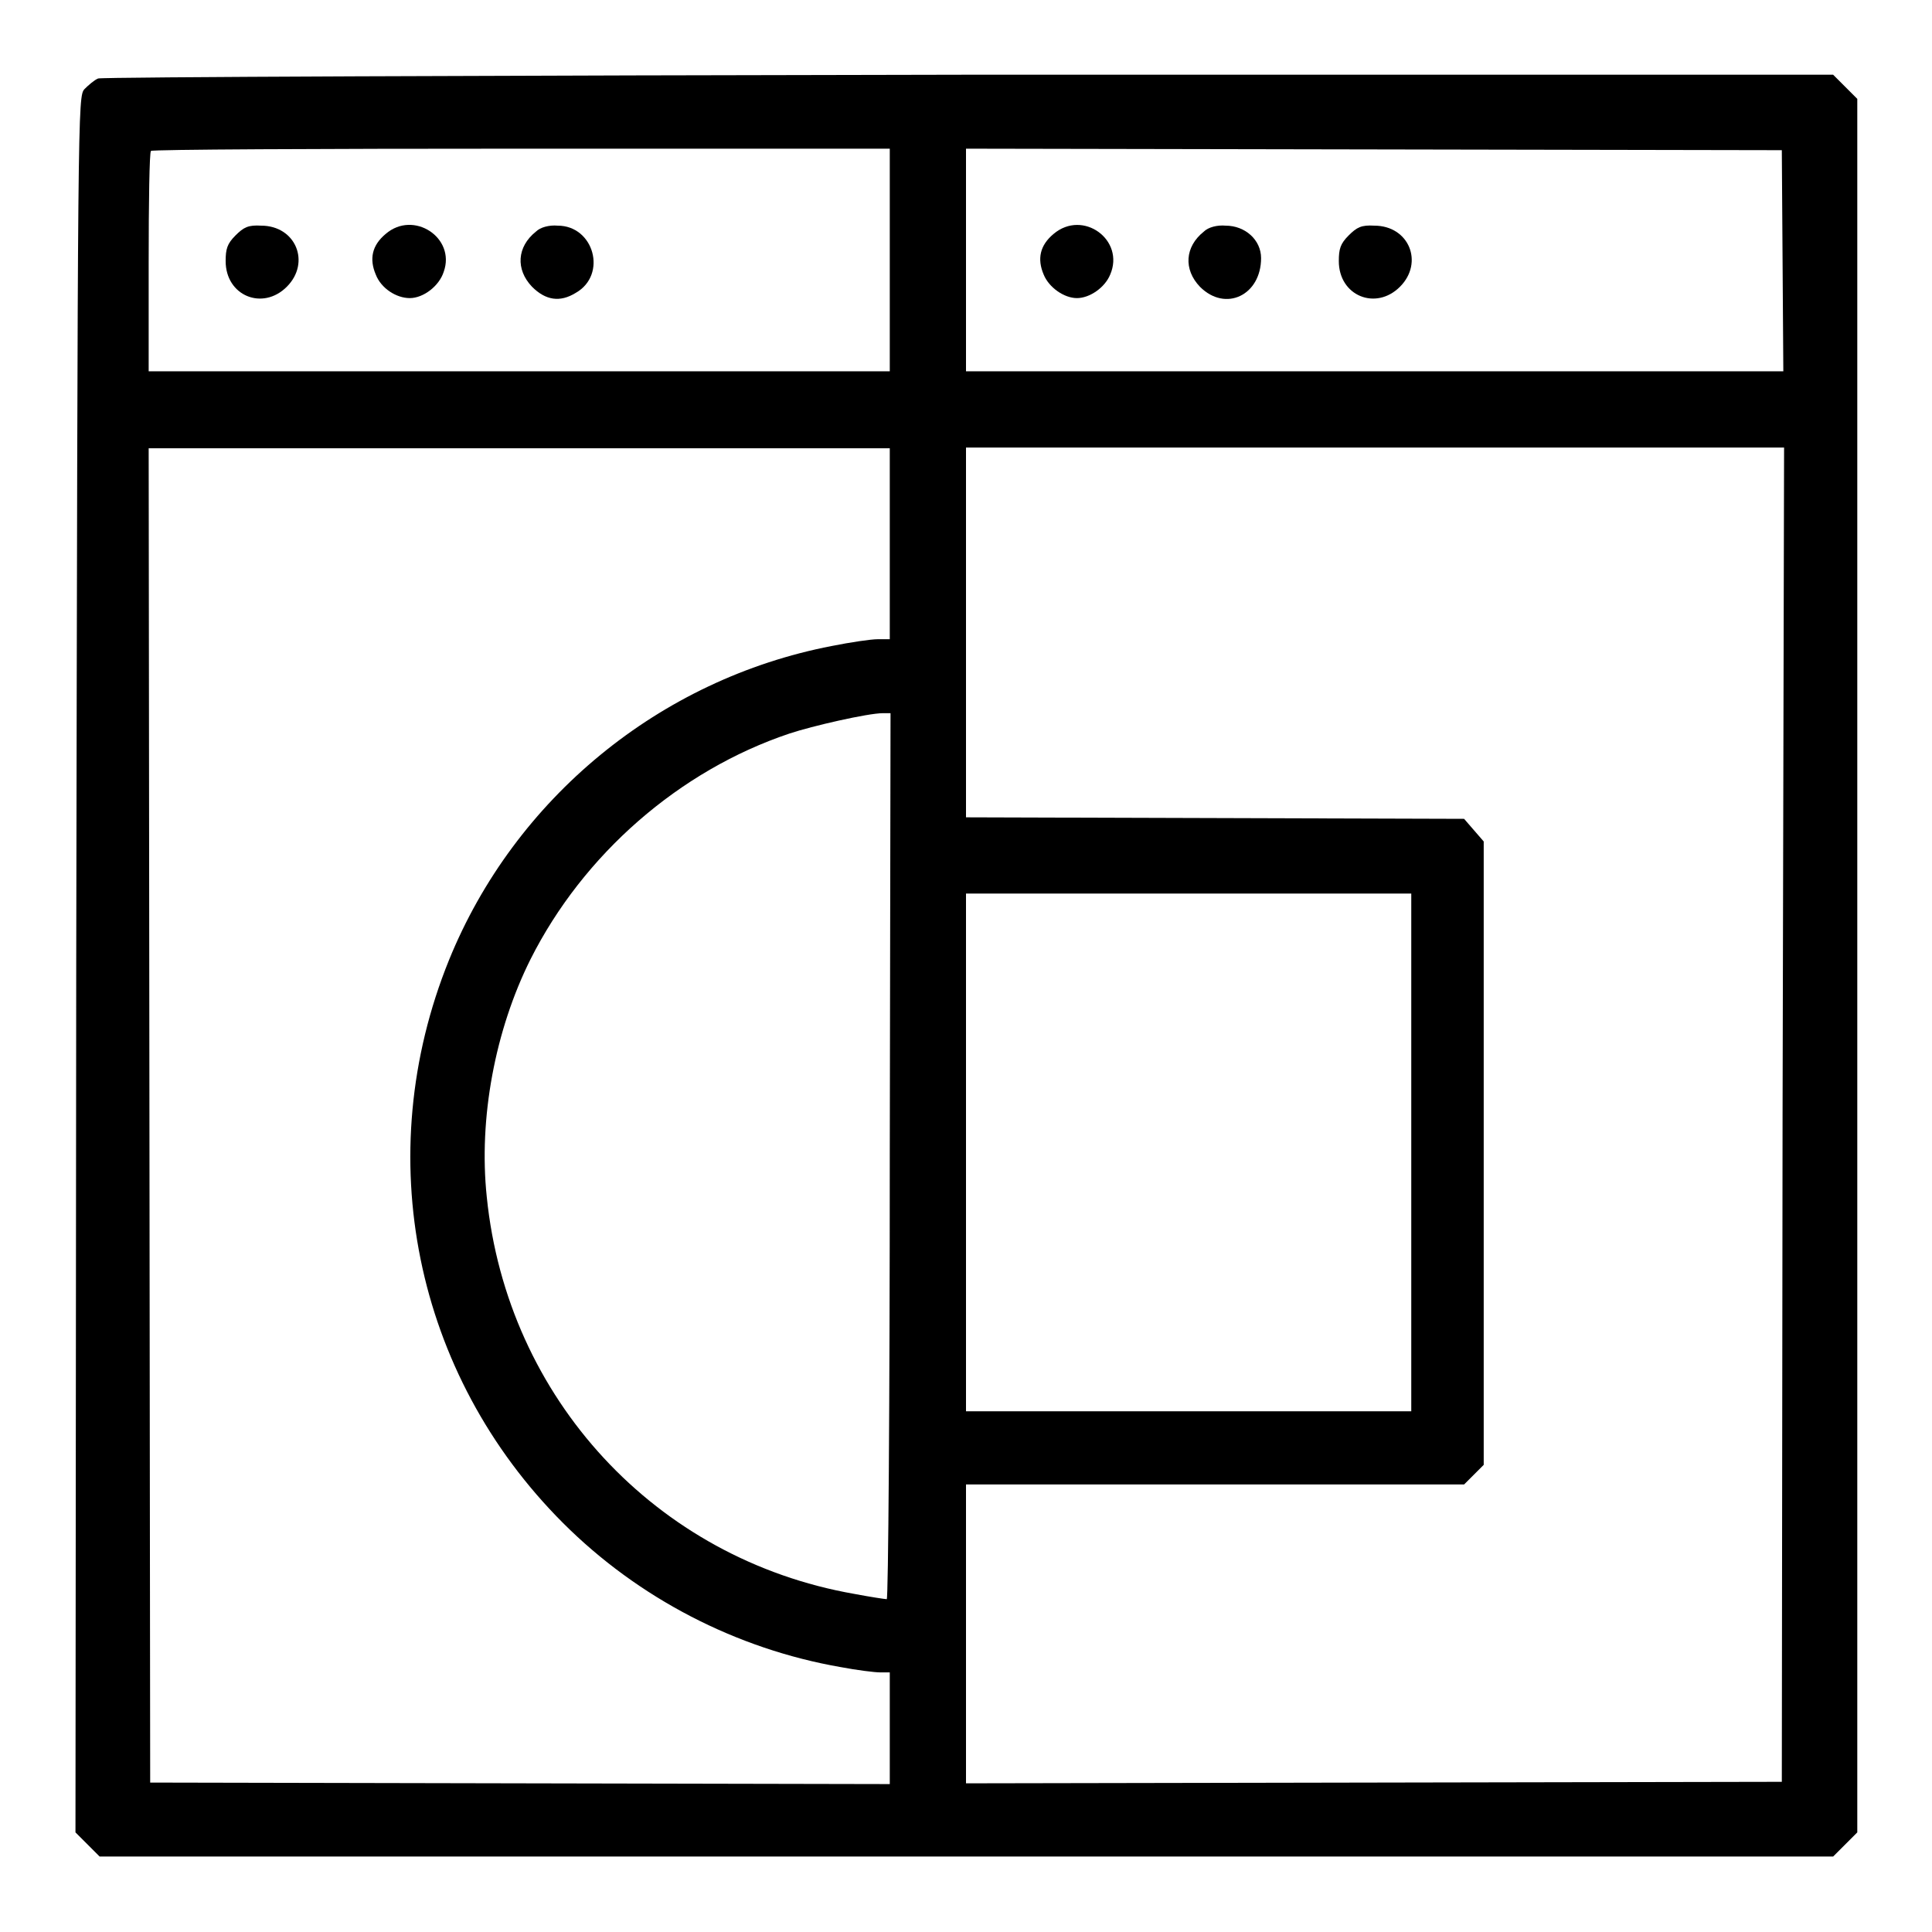 <?xml version="1.0" encoding="utf-8"?>
<!-- Svg Vector Icons : http://www.onlinewebfonts.com/icon -->
<!DOCTYPE svg PUBLIC "-//W3C//DTD SVG 1.1//EN" "http://www.w3.org/Graphics/SVG/1.1/DTD/svg11.dtd">
<svg version="1.1" xmlns="http://www.w3.org/2000/svg" xmlns:xlink="http://www.w3.org/1999/xlink" x="0px" y="0px" viewBox="0 0 256 256" enable-background="new 0 0 256 256" xml:space="preserve">
<g><g><g><path fill="#000000" d="M13,10.4c-0.5,0.2-1.3,0.9-1.8,1.4c-0.9,1-0.9,1.8-1.1,116l-0.1,115l1.6,1.6l1.6,1.6H128h114.9l1.6-1.6l1.6-1.6V128V13.1l-1.6-1.6l-1.6-1.6l-114.5,0C65.5,10,13.5,10.2,13,10.4z M117.9,34.4v14.8H68.8H19.7V34.8c0-8,0.1-14.6,0.3-14.8c0.1-0.2,22.3-0.3,49.1-0.3h48.8L117.9,34.4L117.9,34.4z M236.2,34.5l0.1,14.7h-54.2H128V34.4V19.7l54.1,0.1l54,0.1L236.2,34.5z M117.9,72v12.7h-1.6c-0.9,0-3.6,0.4-6.1,0.9c-22.8,4.4-42,20.2-50.7,41.6c-10.5,25.9-4.6,54.9,15.1,74.6c10,10,23,16.7,36.8,19.1c2.1,0.4,4.5,0.7,5.2,0.7h1.3v7.4v7.4l-49-0.1l-49-0.1l-0.1-88.4l-0.1-88.4h49.1h49.1L117.9,72L117.9,72z M236.2,147.7l-0.1,88.4l-54,0.1l-54.1,0.1v-19.8v-19.8h33h33l1.3-1.3l1.3-1.3v-41.3v-41.3l-1.3-1.5l-1.3-1.5l-33-0.1l-33-0.1V83.8V59.3h54.2h54.2L236.2,147.7z M117.9,153.1c0,33-0.2,58.8-0.4,58.8c-0.2,0-2.2-0.3-4.3-0.7c-26.3-4.6-46-25.9-48.7-52.6c-1.1-10.4,1.1-22.1,5.8-31.5c7-13.9,19.7-25,34.3-29.9c3-1,10.4-2.7,12.4-2.7l1,0L117.9,153.1L117.9,153.1z M187,152.7V187h-29.5H128v-34.3v-34.3h29.5H187V152.7z"/><path fill="#000000" d="M31.2,31.2c-1.1,1.1-1.3,1.8-1.3,3.4c0,4.6,4.9,6.6,8.1,3.4c3.2-3.2,1.2-8.1-3.4-8.1C32.9,29.8,32.3,30.1,31.2,31.2z"/><path fill="#000000" d="M51.1,31c-1.8,1.5-2.2,3.3-1.3,5.4c0.7,1.8,2.7,3.1,4.5,3.1c1.8,0,3.9-1.6,4.5-3.5C60.4,31.5,54.8,27.8,51.1,31z"/><path fill="#000000" d="M71,30.7c-2.5,2-2.7,5-0.5,7.3c1.8,1.8,3.7,2.1,5.8,0.8c4.2-2.4,2.4-8.9-2.4-8.9C72.8,29.8,71.6,30.1,71,30.7z"/><path fill="#000000" d="M139.6,31c-1.8,1.5-2.2,3.3-1.3,5.4c0.7,1.7,2.7,3.1,4.4,3.1c1.7,0,3.7-1.4,4.4-3.1C149.1,31.8,143.5,27.7,139.6,31z"/><path fill="#000000" d="M159.5,30.7c-2.5,2-2.7,5-0.5,7.3c3.4,3.4,8.1,1.1,8.1-3.8c0-2.4-2.1-4.3-4.7-4.3C161.3,29.8,160.1,30.1,159.5,30.7z"/><path fill="#000000" d="M178.7,31.2c-1.1,1.1-1.3,1.8-1.3,3.4c0,4.6,4.9,6.6,8.1,3.4c3.2-3.2,1.2-8.1-3.4-8.1C180.4,29.8,179.8,30.1,178.7,31.2z"/></g></g></g>
</svg>